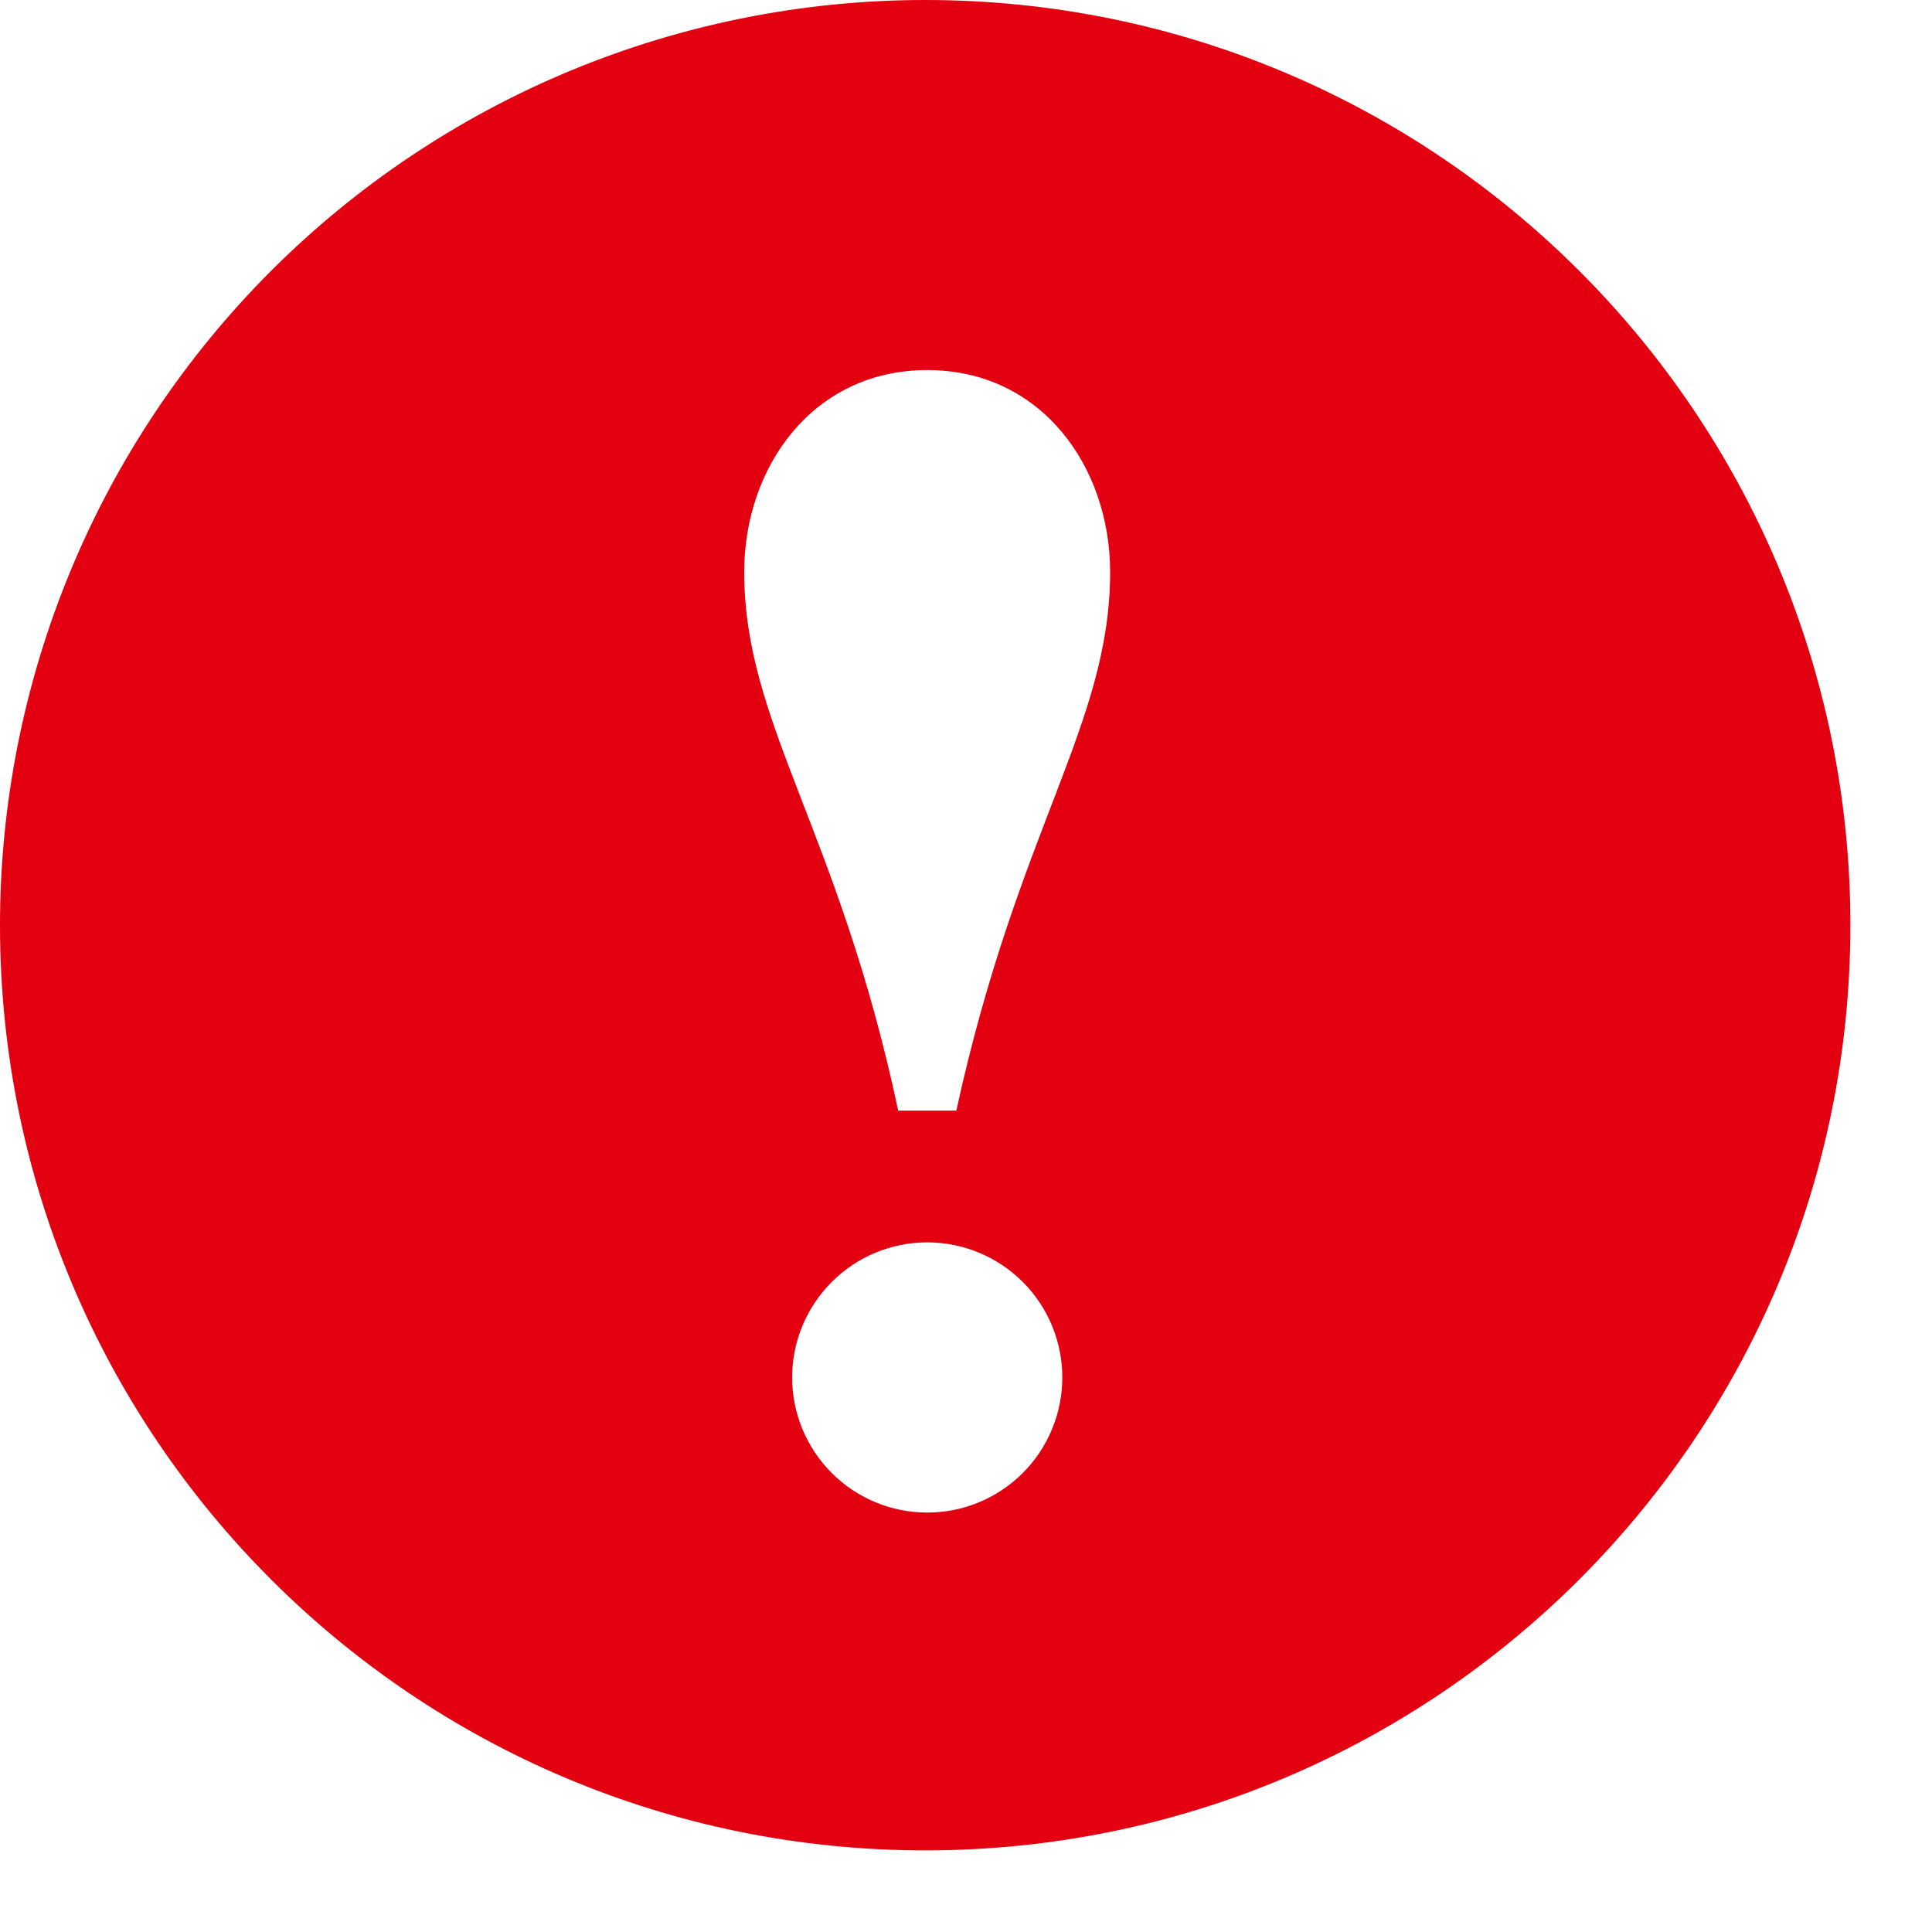 <svg width="20" height="20" viewBox="0 0 20 20" fill="none" xmlns="http://www.w3.org/2000/svg">
<path fill-rule="evenodd" clip-rule="evenodd" d="M9.577 0C8.32 0 7.074 0.248 5.912 0.729C4.75 1.21 3.694 1.916 2.805 2.805C1.916 3.695 1.21 4.75 0.729 5.912C0.248 7.074 -4.57764e-05 8.32 -4.57764e-05 9.577C-4.57764e-05 14.867 4.288 19.155 9.577 19.155C14.866 19.155 19.155 14.867 19.155 9.577C19.155 4.288 14.866 0 9.577 0ZM9.599 15.658C9.228 15.658 8.872 15.511 8.61 15.248C8.348 14.986 8.2 14.63 8.2 14.259C8.2 13.889 8.348 13.533 8.61 13.271C8.872 13.008 9.228 12.861 9.599 12.861C9.97 12.861 10.325 13.008 10.588 13.271C10.85 13.533 10.997 13.889 10.997 14.259C10.997 14.63 10.85 14.986 10.588 15.248C10.325 15.511 9.97 15.658 9.599 15.658ZM9.298 11.497C8.678 8.576 7.704 7.496 7.704 5.92C7.704 4.841 8.409 3.831 9.599 3.831C10.788 3.831 11.492 4.841 11.492 5.92C11.492 7.496 10.537 8.576 9.9 11.497H9.298Z" fill="#E30010"/>
</svg>
